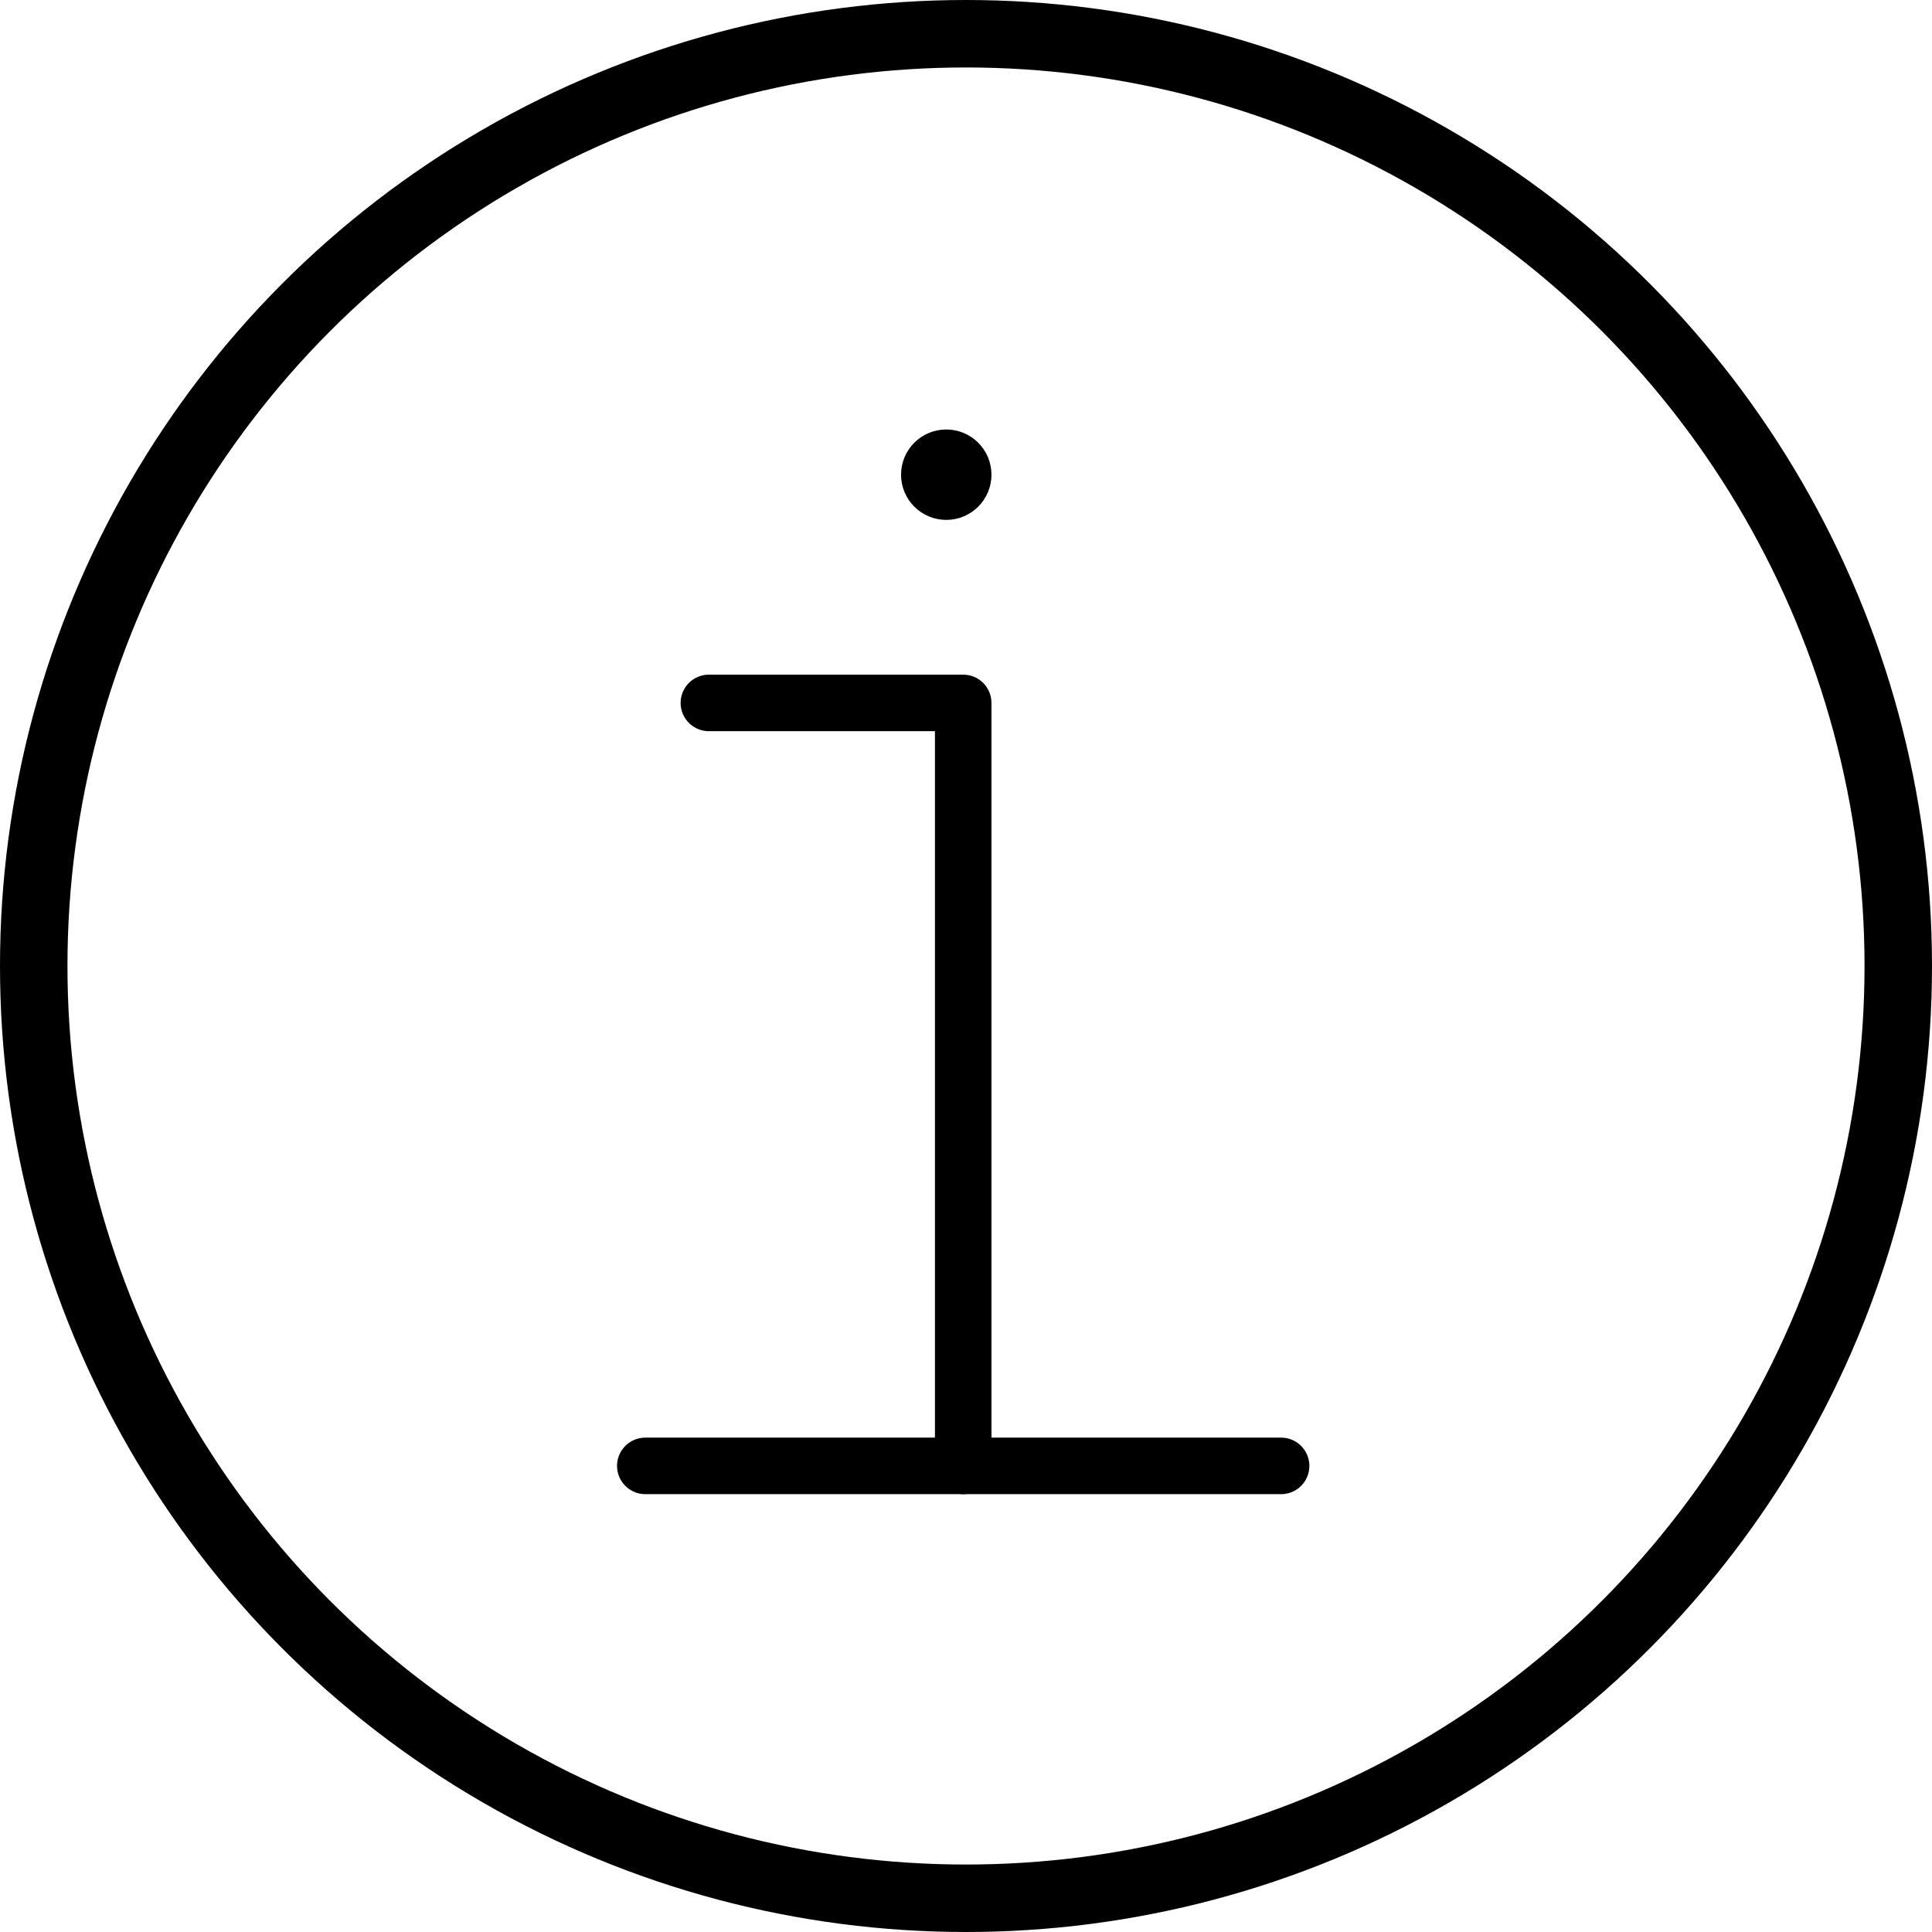 <?xml version="1.0" encoding="UTF-8" standalone="no"?>
<!-- Created with Inkscape (http://www.inkscape.org/) -->

<svg
   xmlns:dc="http://purl.org/dc/elements/1.1/"
   xmlns:cc="http://creativecommons.org/ns#"
   xmlns:rdf="http://www.w3.org/1999/02/22-rdf-syntax-ns#"
   xmlns:svg="http://www.w3.org/2000/svg"
   xmlns="http://www.w3.org/2000/svg"
   xmlns:sodipodi="http://sodipodi.sourceforge.net/DTD/sodipodi-0.dtd"
   xmlns:inkscape="http://www.inkscape.org/namespaces/inkscape"
   width="50"
   height="50"
   viewBox="0 0 50 50"
   id="svg2"
   version="1.1"
   inkscape:version="0.92.1 r15371"
   sodipodi:docname="i-info.svg">
  <defs
     id="defs4" />
  <sodipodi:namedview
     id="base"
     pagecolor="#ffffff"
     bordercolor="#666666"
     borderopacity="1.0"
     inkscape:pageopacity="0.0"
     inkscape:pageshadow="2"
     inkscape:zoom="18.705262"
     inkscape:cx="44.608661"
     inkscape:cy="26.295186"
     inkscape:document-units="px"
     inkscape:current-layer="layer1"
     showgrid="false"
     inkscape:window-width="3840"
     inkscape:window-height="2104"
     inkscape:window-x="-16"
     inkscape:window-y="-16"
     inkscape:window-maximized="1"
     units="px" />
  <g
     inkscape:label="Ebene 1"
     inkscape:groupmode="layer"
     id="layer1"
     transform="translate(0,-1026.112)">
    <circle
       style="fill:#566660;fill-opacity:0;stroke:#000000;stroke-width:1.746;stroke-miterlimit:8.5;stroke-dasharray:none;stroke-opacity:1"
       id="path4142"
       cx="25"
       cy="1051.112"
       r="24.127" />
    <g
       id="g4489"
       transform="matrix(1.299,0,0,1.299,-50.102,-267.541)"
       style="stroke-width:9.624;stroke-miterlimit:8.5;stroke-dasharray:none" />
    <g
       id="g4500"
       transform="matrix(0.117,0,0,0.117,3.758,949.356)">
      <path
         inkscape:connector-curvature="0"
         id="path86"
         style="fill:none;stroke:#000000;stroke-width:9.624;stroke-linecap:round;stroke-linejoin:round;stroke-miterlimit:8.5;stroke-dasharray:none;stroke-opacity:1"
         d="M 177.859,960.603 V 830.682 h -43.307"
         transform="matrix(1.299,0,0,1.299,-50.102,-267.541)" />
      <path
         inkscape:connector-curvature="0"
         id="path88"
         style="fill:none;stroke:#000000;stroke-width:9.624;stroke-linecap:round;stroke-linejoin:miter;stroke-miterlimit:8.5;stroke-dasharray:none;stroke-opacity:1"
         d="M 123.725,960.603 H 231.993"
         transform="matrix(1.299,0,0,1.299,-50.102,-267.541)" />
      <circle
         r="3.75"
         cy="761.034"
         cx="177.188"
         id="path4493"
         style="fill:#000000;fill-opacity:1;stroke:#000000;stroke-width:12.5;stroke-miterlimit:8.5;stroke-dasharray:none;stroke-opacity:1" />
    </g>
  </g>
</svg>
